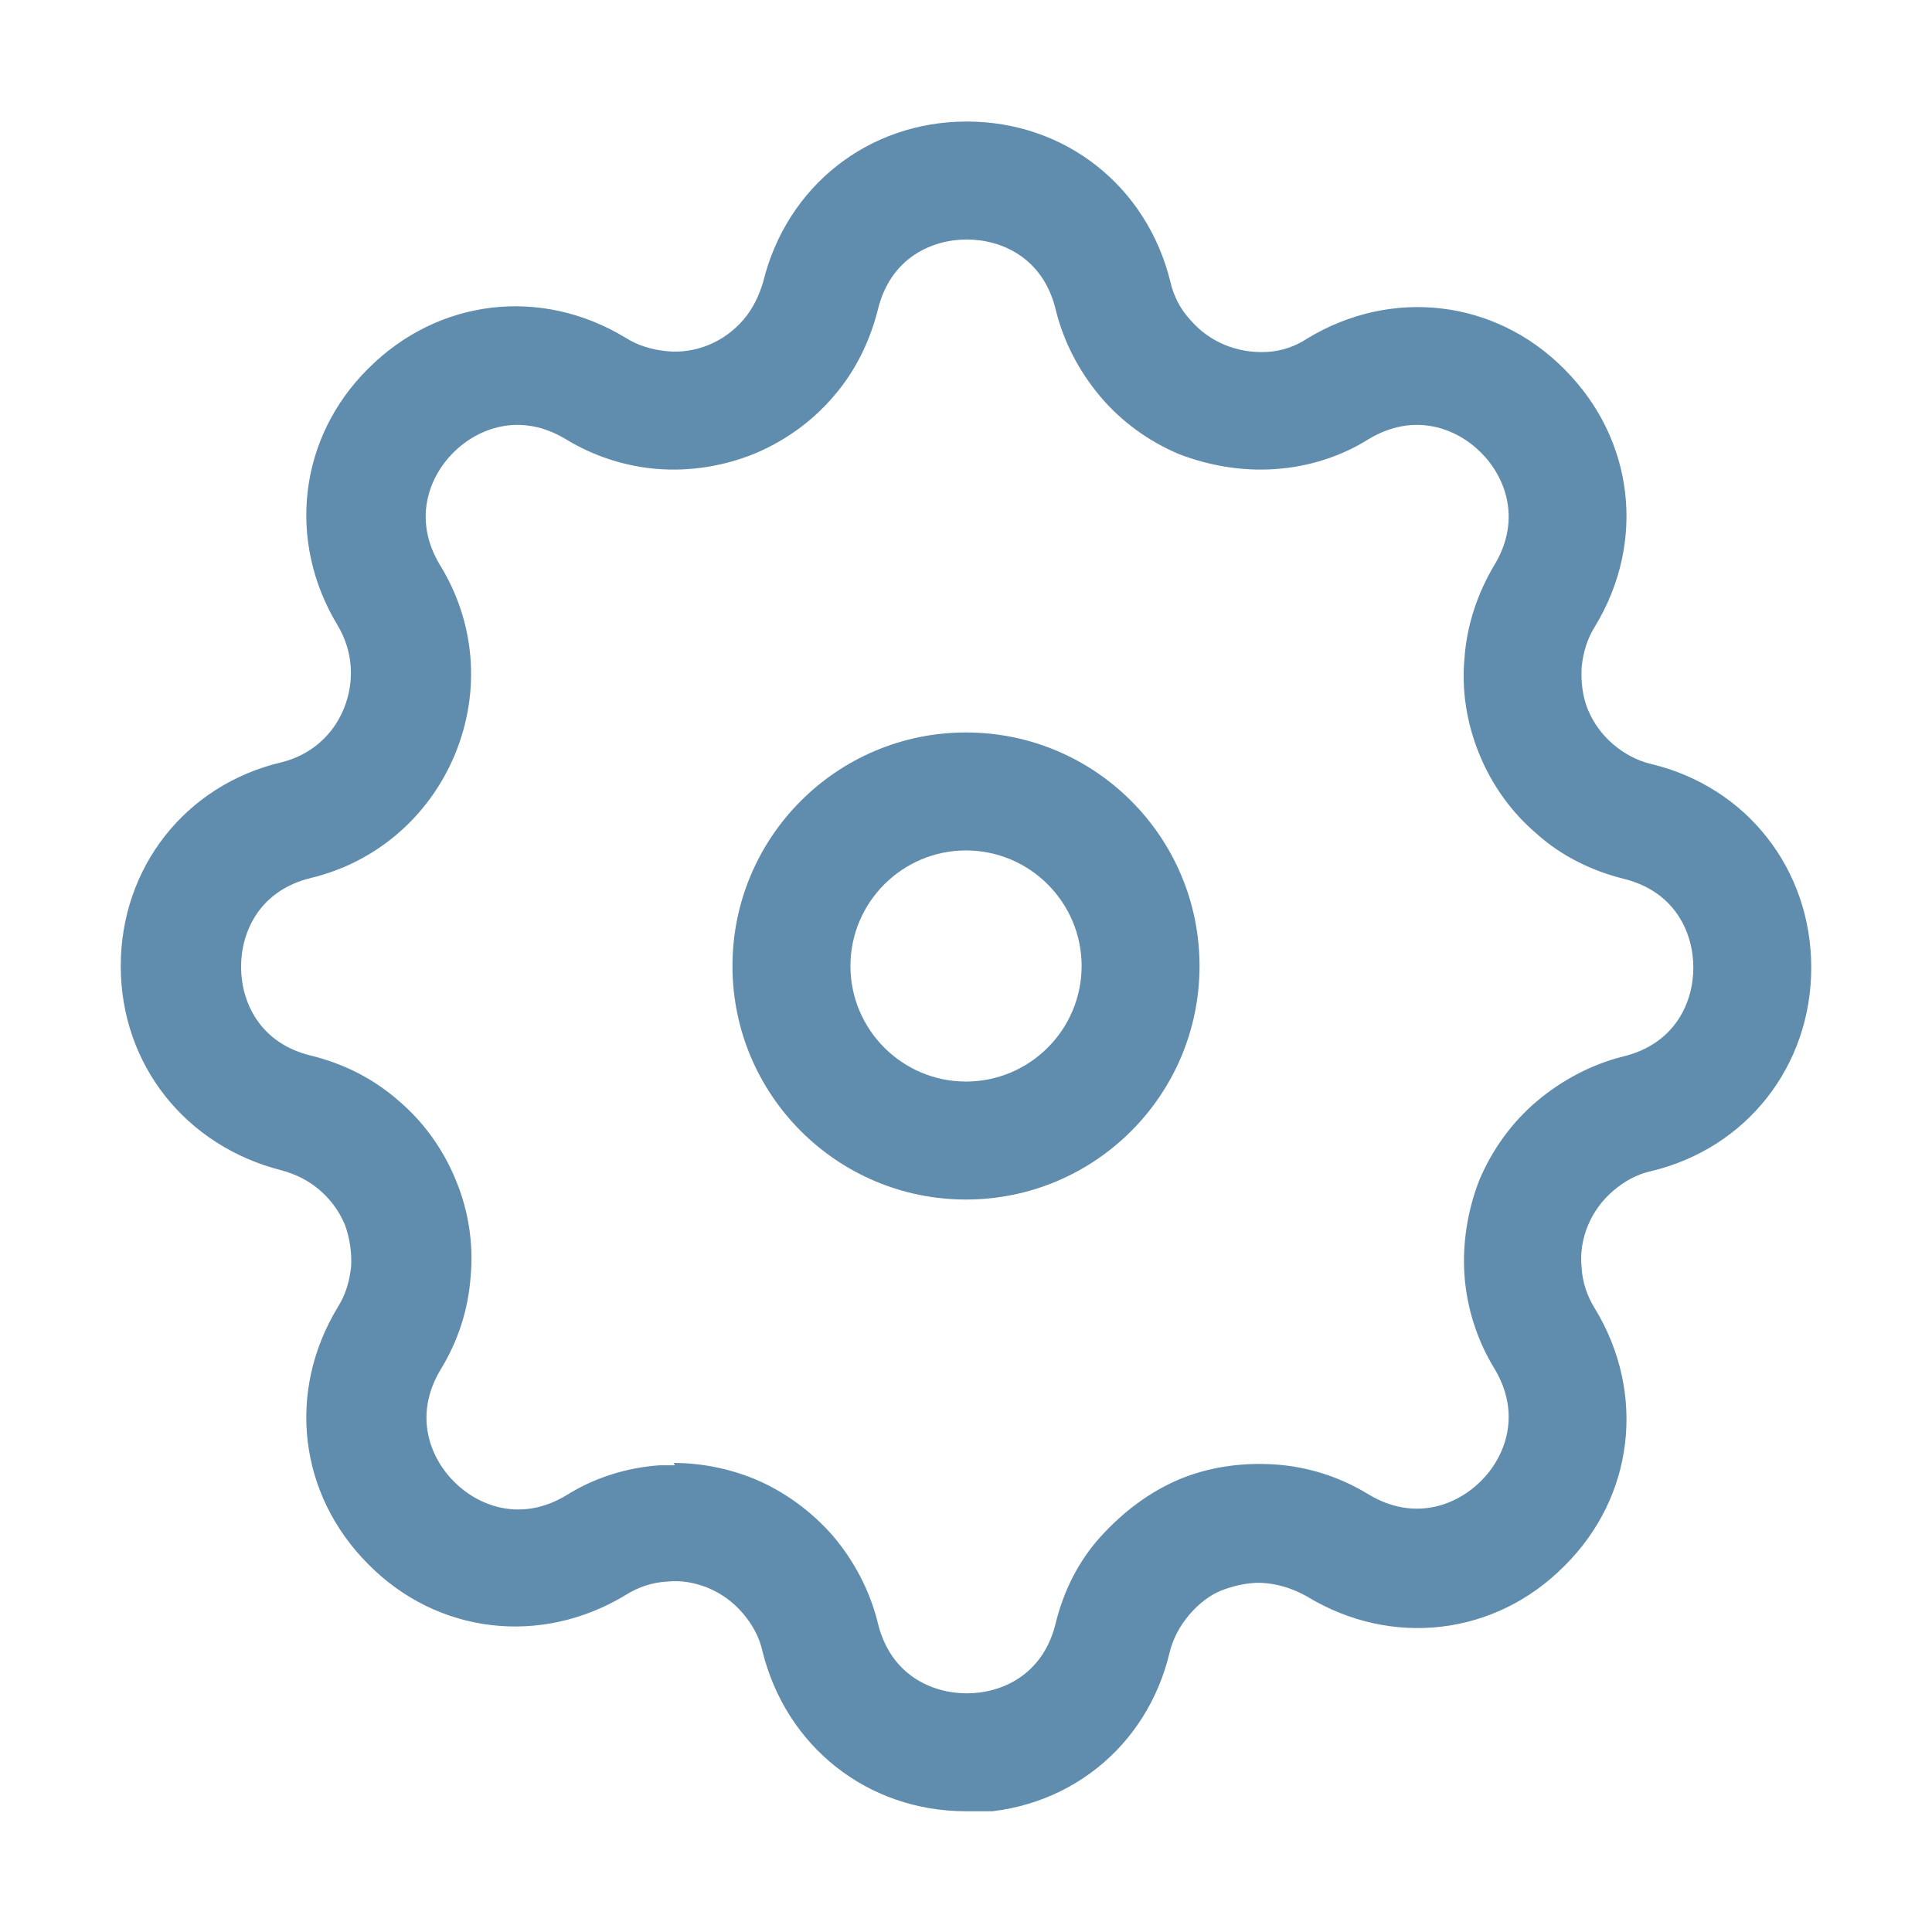 <svg width="32" height="32" viewBox="0 0 32 32" fill="none" xmlns="http://www.w3.org/2000/svg">
<g clip-path="url(#clip0_604_22087)">
<path d="M16 30C14.372 30 13.018 28.932 12.627 27.343C12.575 27.109 12.458 26.901 12.301 26.718C12.145 26.536 11.95 26.393 11.728 26.301C11.507 26.21 11.273 26.171 11.038 26.197C10.804 26.21 10.569 26.288 10.361 26.419C8.967 27.265 7.248 27.07 6.102 25.911C4.943 24.752 4.748 23.046 5.594 21.652C5.725 21.444 5.79 21.222 5.816 20.975C5.829 20.741 5.79 20.493 5.712 20.285C5.62 20.063 5.477 19.868 5.295 19.712C5.113 19.555 4.904 19.451 4.67 19.386C3.068 18.982 2 17.628 2 16C2 14.372 3.068 13.005 4.657 12.627C5.139 12.51 5.516 12.184 5.699 11.728C5.881 11.273 5.842 10.778 5.594 10.361C4.748 8.967 4.943 7.248 6.102 6.102C7.261 4.943 8.967 4.748 10.361 5.594C10.569 5.725 10.791 5.79 11.038 5.816C11.273 5.842 11.52 5.803 11.741 5.712C11.963 5.62 12.158 5.477 12.314 5.295C12.471 5.113 12.575 4.891 12.64 4.67C13.031 3.081 14.385 2.013 16.013 2.013C17.641 2.013 18.995 3.081 19.386 4.67C19.438 4.904 19.555 5.126 19.712 5.295C19.868 5.477 20.063 5.62 20.285 5.712C20.506 5.803 20.741 5.842 20.988 5.829C21.222 5.816 21.457 5.738 21.652 5.607C23.046 4.761 24.765 4.956 25.911 6.115C27.07 7.274 27.265 8.98 26.419 10.374C26.288 10.582 26.223 10.804 26.197 11.051C26.184 11.286 26.21 11.533 26.301 11.754C26.393 11.976 26.536 12.171 26.718 12.327C26.901 12.484 27.122 12.601 27.343 12.653C28.932 13.031 30 14.398 30 16.026C30 17.654 28.932 19.021 27.343 19.399C27.109 19.451 26.901 19.568 26.718 19.725C26.536 19.881 26.393 20.076 26.301 20.298C26.21 20.519 26.171 20.753 26.197 21.001C26.21 21.235 26.288 21.47 26.419 21.678C27.265 23.072 27.07 24.791 25.911 25.937C24.765 27.096 23.046 27.291 21.652 26.445C21.444 26.327 21.222 26.249 20.975 26.223C20.741 26.197 20.493 26.249 20.272 26.327C20.05 26.406 19.855 26.562 19.699 26.744C19.542 26.927 19.425 27.148 19.373 27.369C18.995 28.958 17.641 30.026 16 30.026V30ZM11.155 24.231C11.611 24.231 12.067 24.322 12.484 24.491C12.992 24.7 13.447 25.038 13.799 25.442C14.151 25.859 14.411 26.354 14.541 26.887C14.75 27.747 15.44 28.047 16.013 28.047C16.586 28.047 17.276 27.747 17.485 26.887C17.615 26.354 17.862 25.859 18.227 25.455C18.592 25.051 19.034 24.713 19.529 24.504C20.024 24.296 20.584 24.218 21.131 24.257C21.678 24.296 22.199 24.465 22.668 24.752C23.423 25.207 24.127 24.934 24.53 24.53C24.934 24.127 25.207 23.423 24.752 22.668C24.465 22.199 24.296 21.665 24.257 21.131C24.218 20.597 24.309 20.037 24.504 19.542C24.713 19.047 25.038 18.592 25.455 18.24C25.872 17.888 26.366 17.628 26.887 17.498C27.747 17.289 28.047 16.599 28.047 16.026C28.047 15.453 27.747 14.763 26.887 14.554C26.366 14.424 25.859 14.177 25.455 13.812C25.038 13.46 24.713 13.005 24.504 12.497C24.296 11.989 24.205 11.442 24.257 10.895C24.296 10.348 24.478 9.814 24.752 9.358C25.207 8.603 24.934 7.9 24.53 7.496C24.127 7.092 23.423 6.819 22.668 7.274C22.212 7.561 21.678 7.73 21.131 7.769C20.584 7.808 20.037 7.717 19.529 7.522C19.034 7.314 18.579 6.988 18.227 6.571C17.875 6.154 17.615 5.66 17.485 5.126C17.276 4.266 16.586 3.967 16.013 3.967C15.44 3.967 14.75 4.266 14.541 5.126C14.411 5.647 14.164 6.154 13.812 6.558C13.46 6.975 13.005 7.3 12.51 7.509C12.002 7.717 11.455 7.808 10.908 7.769C10.374 7.73 9.84 7.561 9.371 7.274C8.616 6.819 7.913 7.092 7.509 7.496C7.105 7.9 6.832 8.603 7.287 9.358C7.873 10.309 7.965 11.455 7.535 12.497C7.105 13.526 6.233 14.281 5.152 14.541C4.292 14.75 3.993 15.44 3.993 16.013C3.993 16.586 4.292 17.276 5.152 17.485C5.686 17.615 6.18 17.862 6.597 18.227C7.014 18.579 7.34 19.034 7.548 19.542C7.756 20.037 7.847 20.597 7.795 21.144C7.756 21.691 7.587 22.212 7.3 22.681C6.845 23.436 7.118 24.14 7.522 24.543C7.926 24.947 8.629 25.221 9.384 24.765C9.84 24.478 10.374 24.309 10.921 24.27C11.012 24.27 11.103 24.27 11.181 24.27L11.155 24.231Z" fill="#608DAD"/>
<path d="M16 19.868C13.864 19.868 12.132 18.136 12.132 16C12.132 13.864 13.864 12.132 16 12.132C18.136 12.132 19.868 13.864 19.868 16C19.868 18.136 18.136 19.868 16 19.868ZM16 14.086C14.945 14.086 14.086 14.945 14.086 16C14.086 17.055 14.945 17.914 16 17.914C17.055 17.914 17.915 17.055 17.915 16C17.915 14.945 17.055 14.086 16 14.086Z" fill="#608DAD"/>
</g>
<defs>
<clipPath id="clip0_604_22087">
<rect width="28" height="28" fill="white" transform="translate(2 2)"/>
</clipPath>
</defs>
</svg>
